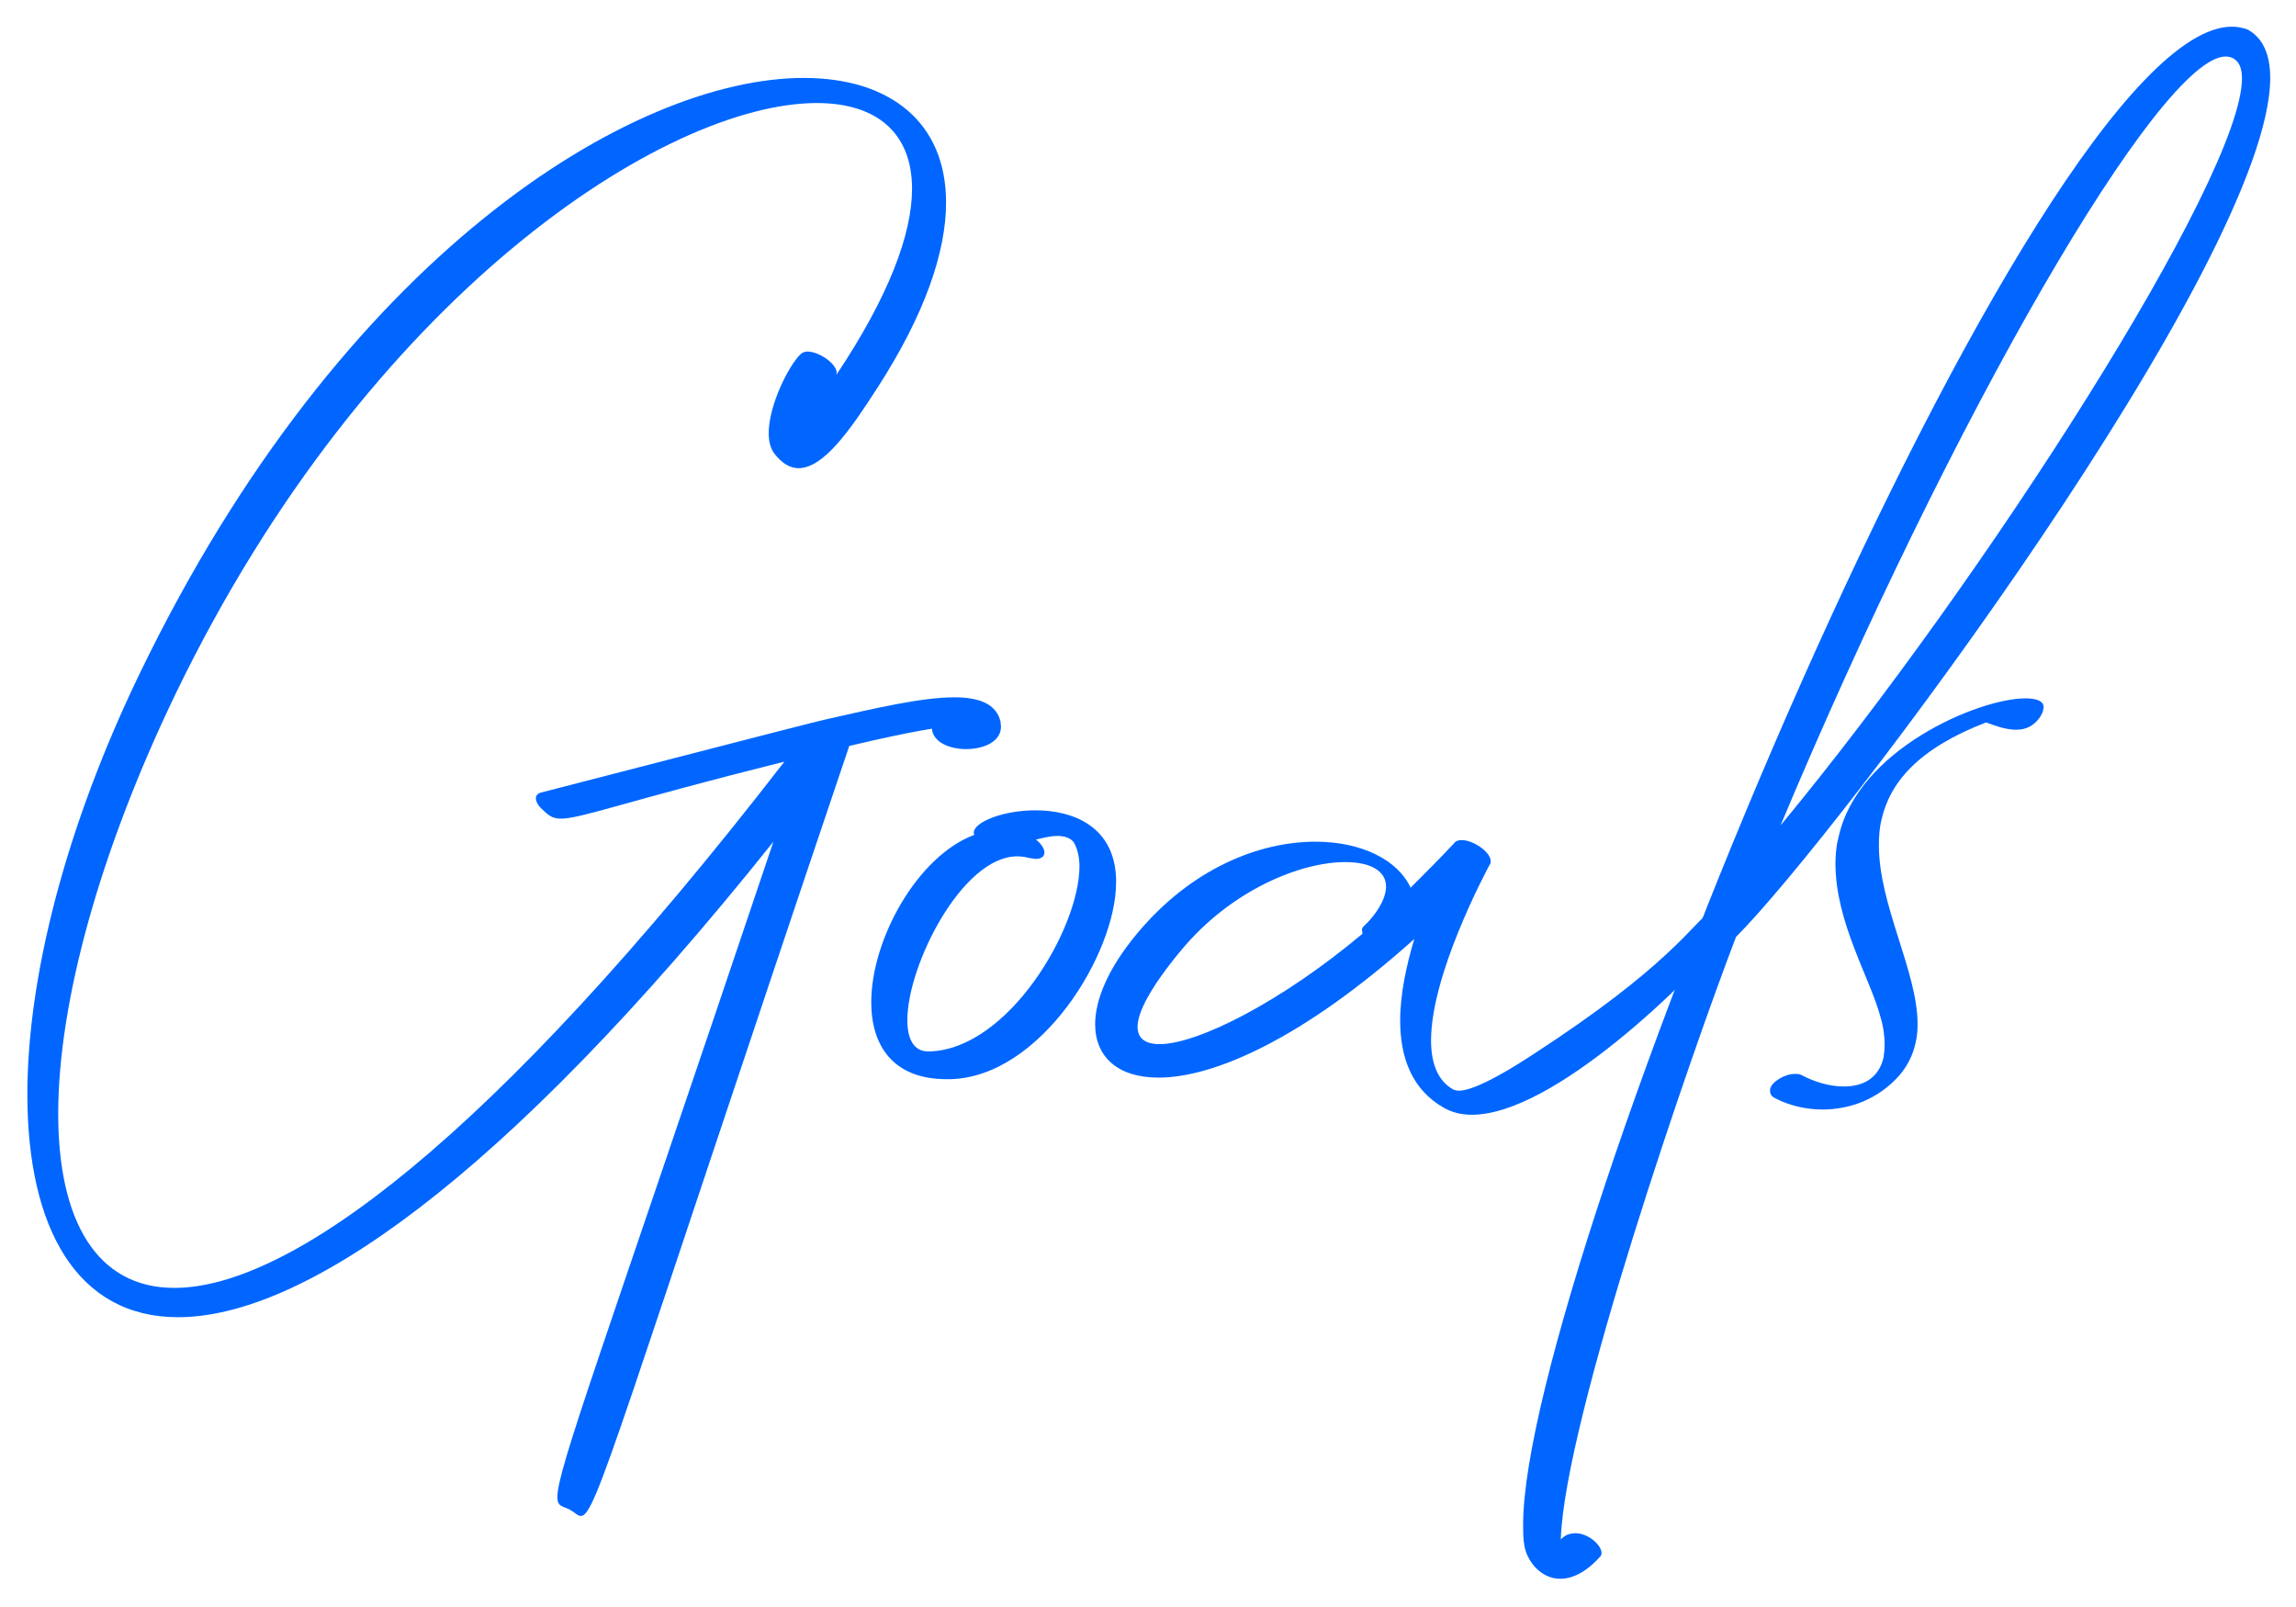 <?xml version="1.0" encoding="UTF-8"?> <svg xmlns="http://www.w3.org/2000/svg" width="60" height="42" viewBox="0 0 60 42" fill="none"> <path d="M15.18 39.621C15.098 39.621 15.016 39.525 14.893 39.457C14.715 39.361 14.565 39.389 14.565 39.129C14.565 38.404 15.672 35.492 20.211 21.998C13.047 30.967 7.865 34.426 4.652 34.426C2.014 34.426 0.715 32.102 0.715 28.602C0.715 25.566 1.699 21.643 3.654 17.596C8.945 6.645 16.533 2.037 21.004 2.037C23.26 2.037 24.723 3.199 24.723 5.291C24.723 6.576 24.176 8.203 22.932 10.131C22.221 11.238 21.523 12.236 20.867 12.236C20.648 12.236 20.43 12.113 20.225 11.84C20.129 11.703 20.088 11.525 20.088 11.32C20.088 10.596 20.607 9.557 20.922 9.256C20.963 9.215 21.031 9.188 21.1 9.188C21.4 9.188 21.865 9.502 21.865 9.748L21.852 9.803C23.232 7.738 23.834 6.111 23.834 4.936C23.834 3.445 22.877 2.693 21.346 2.693C17.395 2.693 9.643 7.684 4.598 18.115C2.574 22.312 1.521 26.25 1.521 29.107C1.521 31.896 2.52 33.66 4.557 33.66C7.551 33.66 12.801 29.859 20.498 19.906C16.342 20.945 15.18 21.396 14.66 21.396C14.441 21.396 14.332 21.314 14.168 21.15C14.059 21.055 14.004 20.945 14.004 20.863C14.004 20.795 14.045 20.74 14.141 20.713C14.154 20.713 21.373 18.84 21.537 18.812C22.863 18.512 24.08 18.225 24.941 18.225C25.598 18.225 26.035 18.402 26.145 18.854L26.158 18.99C26.158 19.387 25.707 19.578 25.242 19.578C24.818 19.578 24.381 19.4 24.354 19.045C23.752 19.141 23 19.305 22.193 19.496C16.123 37.475 15.576 39.621 15.18 39.621Z" fill="#0066FF"></path> <path d="M24.846 28.205H24.736C23.328 28.205 22.768 27.316 22.768 26.195C22.768 24.541 23.984 22.367 25.461 21.82L25.447 21.766C25.447 21.479 26.227 21.178 27.061 21.178C28.045 21.178 29.125 21.602 29.166 22.969V23.064C29.166 24.924 27.197 28.137 24.846 28.205ZM24.285 27.48C26.35 27.426 28.209 24.268 28.209 22.641C28.209 22.395 28.154 22.176 28.059 22.012C27.963 21.889 27.799 21.848 27.635 21.848C27.416 21.848 27.197 21.916 27.074 21.943C27.225 22.066 27.293 22.189 27.293 22.285C27.293 22.381 27.211 22.449 27.061 22.449L26.883 22.422C26.787 22.395 26.678 22.381 26.582 22.381C25.146 22.381 23.711 25.225 23.711 26.66C23.711 27.152 23.875 27.48 24.258 27.48H24.285Z" fill="#0066FF"></path> <path d="M38.463 29.135C38.203 29.135 37.957 29.08 37.738 28.957C36.891 28.479 36.59 27.631 36.59 26.674C36.59 25.977 36.754 25.225 36.959 24.541C34.047 27.152 31.723 28.164 30.273 28.164C29.207 28.164 28.619 27.617 28.619 26.77C28.619 26.127 28.961 25.307 29.699 24.418C31.135 22.682 32.926 21.998 34.375 21.998C35.565 21.998 36.522 22.463 36.863 23.201C37.232 22.832 37.629 22.436 38.012 22.025C38.053 21.971 38.121 21.957 38.203 21.957C38.504 21.957 38.955 22.271 38.955 22.504C38.955 22.545 38.955 22.572 38.928 22.6C38.805 22.832 37.397 25.471 37.397 27.193C37.397 27.768 37.56 28.246 37.984 28.479C38.025 28.492 38.066 28.506 38.121 28.506C38.463 28.506 39.16 28.15 40.035 27.576C43.617 25.252 44.178 24.199 44.779 23.734C44.807 23.721 44.834 23.707 44.861 23.707C45.039 23.707 45.34 23.939 45.34 24.145C45.34 24.186 45.326 24.227 45.299 24.254C44.055 25.744 40.568 29.135 38.463 29.135ZM30.301 27.289C31.299 27.289 33.486 26.182 35.605 24.404L35.592 24.309C35.592 24.268 35.605 24.24 35.633 24.213C35.947 23.926 36.221 23.502 36.221 23.174C36.221 22.75 35.797 22.531 35.154 22.531C34.006 22.531 32.188 23.242 30.861 24.842C30.068 25.799 29.727 26.455 29.727 26.838C29.727 27.139 29.932 27.289 30.301 27.289Z" fill="#0066FF"></path> <path d="M40.773 41.262C40.254 41.262 39.885 40.783 39.83 40.359C39.803 40.209 39.803 40.031 39.803 39.84C39.803 33.154 53.105 0.697 58.328 0.697C58.465 0.697 58.602 0.725 58.725 0.766C59.135 0.984 59.326 1.422 59.326 2.037C59.326 6.795 48.006 21.848 45.367 24.486C44.219 27.467 40.883 37.119 40.787 40.236C40.897 40.113 41.033 40.072 41.17 40.072C41.512 40.072 41.853 40.387 41.853 40.592C41.853 40.619 41.84 40.66 41.812 40.688C41.43 41.111 41.074 41.262 40.773 41.262ZM46.529 21.574C51.848 15.148 58.588 4.635 58.588 2.051C58.588 1.818 58.533 1.654 58.41 1.559C58.342 1.504 58.26 1.477 58.164 1.477C56.441 1.477 51 10.91 46.529 21.574Z" fill="#0066FF"></path> <path d="M47.623 28.998C47.185 28.998 46.748 28.889 46.406 28.711C46.283 28.656 46.256 28.588 46.256 28.506V28.465C46.297 28.273 46.639 28.068 46.898 28.068C46.967 28.068 47.022 28.068 47.076 28.096C47.432 28.287 47.828 28.396 48.184 28.396C48.69 28.396 49.1 28.178 49.223 27.631C49.236 27.535 49.25 27.426 49.25 27.303C49.25 27.098 49.223 26.852 49.141 26.578C48.867 25.553 47.965 24.104 47.965 22.572C47.965 22.395 47.978 22.23 48.006 22.053L48.047 21.875C48.539 19.592 51.711 18.252 52.928 18.252C53.215 18.252 53.406 18.32 53.406 18.484L53.393 18.553C53.393 18.607 53.352 18.662 53.31 18.744C53.133 18.99 52.928 19.072 52.682 19.072C52.449 19.072 52.19 18.99 51.902 18.881C50.125 19.564 49.387 20.453 49.168 21.424C49.113 21.643 49.1 21.875 49.1 22.094C49.1 23.666 50.111 25.389 50.111 26.77C50.111 26.934 50.098 27.098 50.057 27.262C49.988 27.576 49.852 27.85 49.633 28.109C49.072 28.738 48.334 28.998 47.623 28.998Z" fill="#0066FF"></path> </svg> 